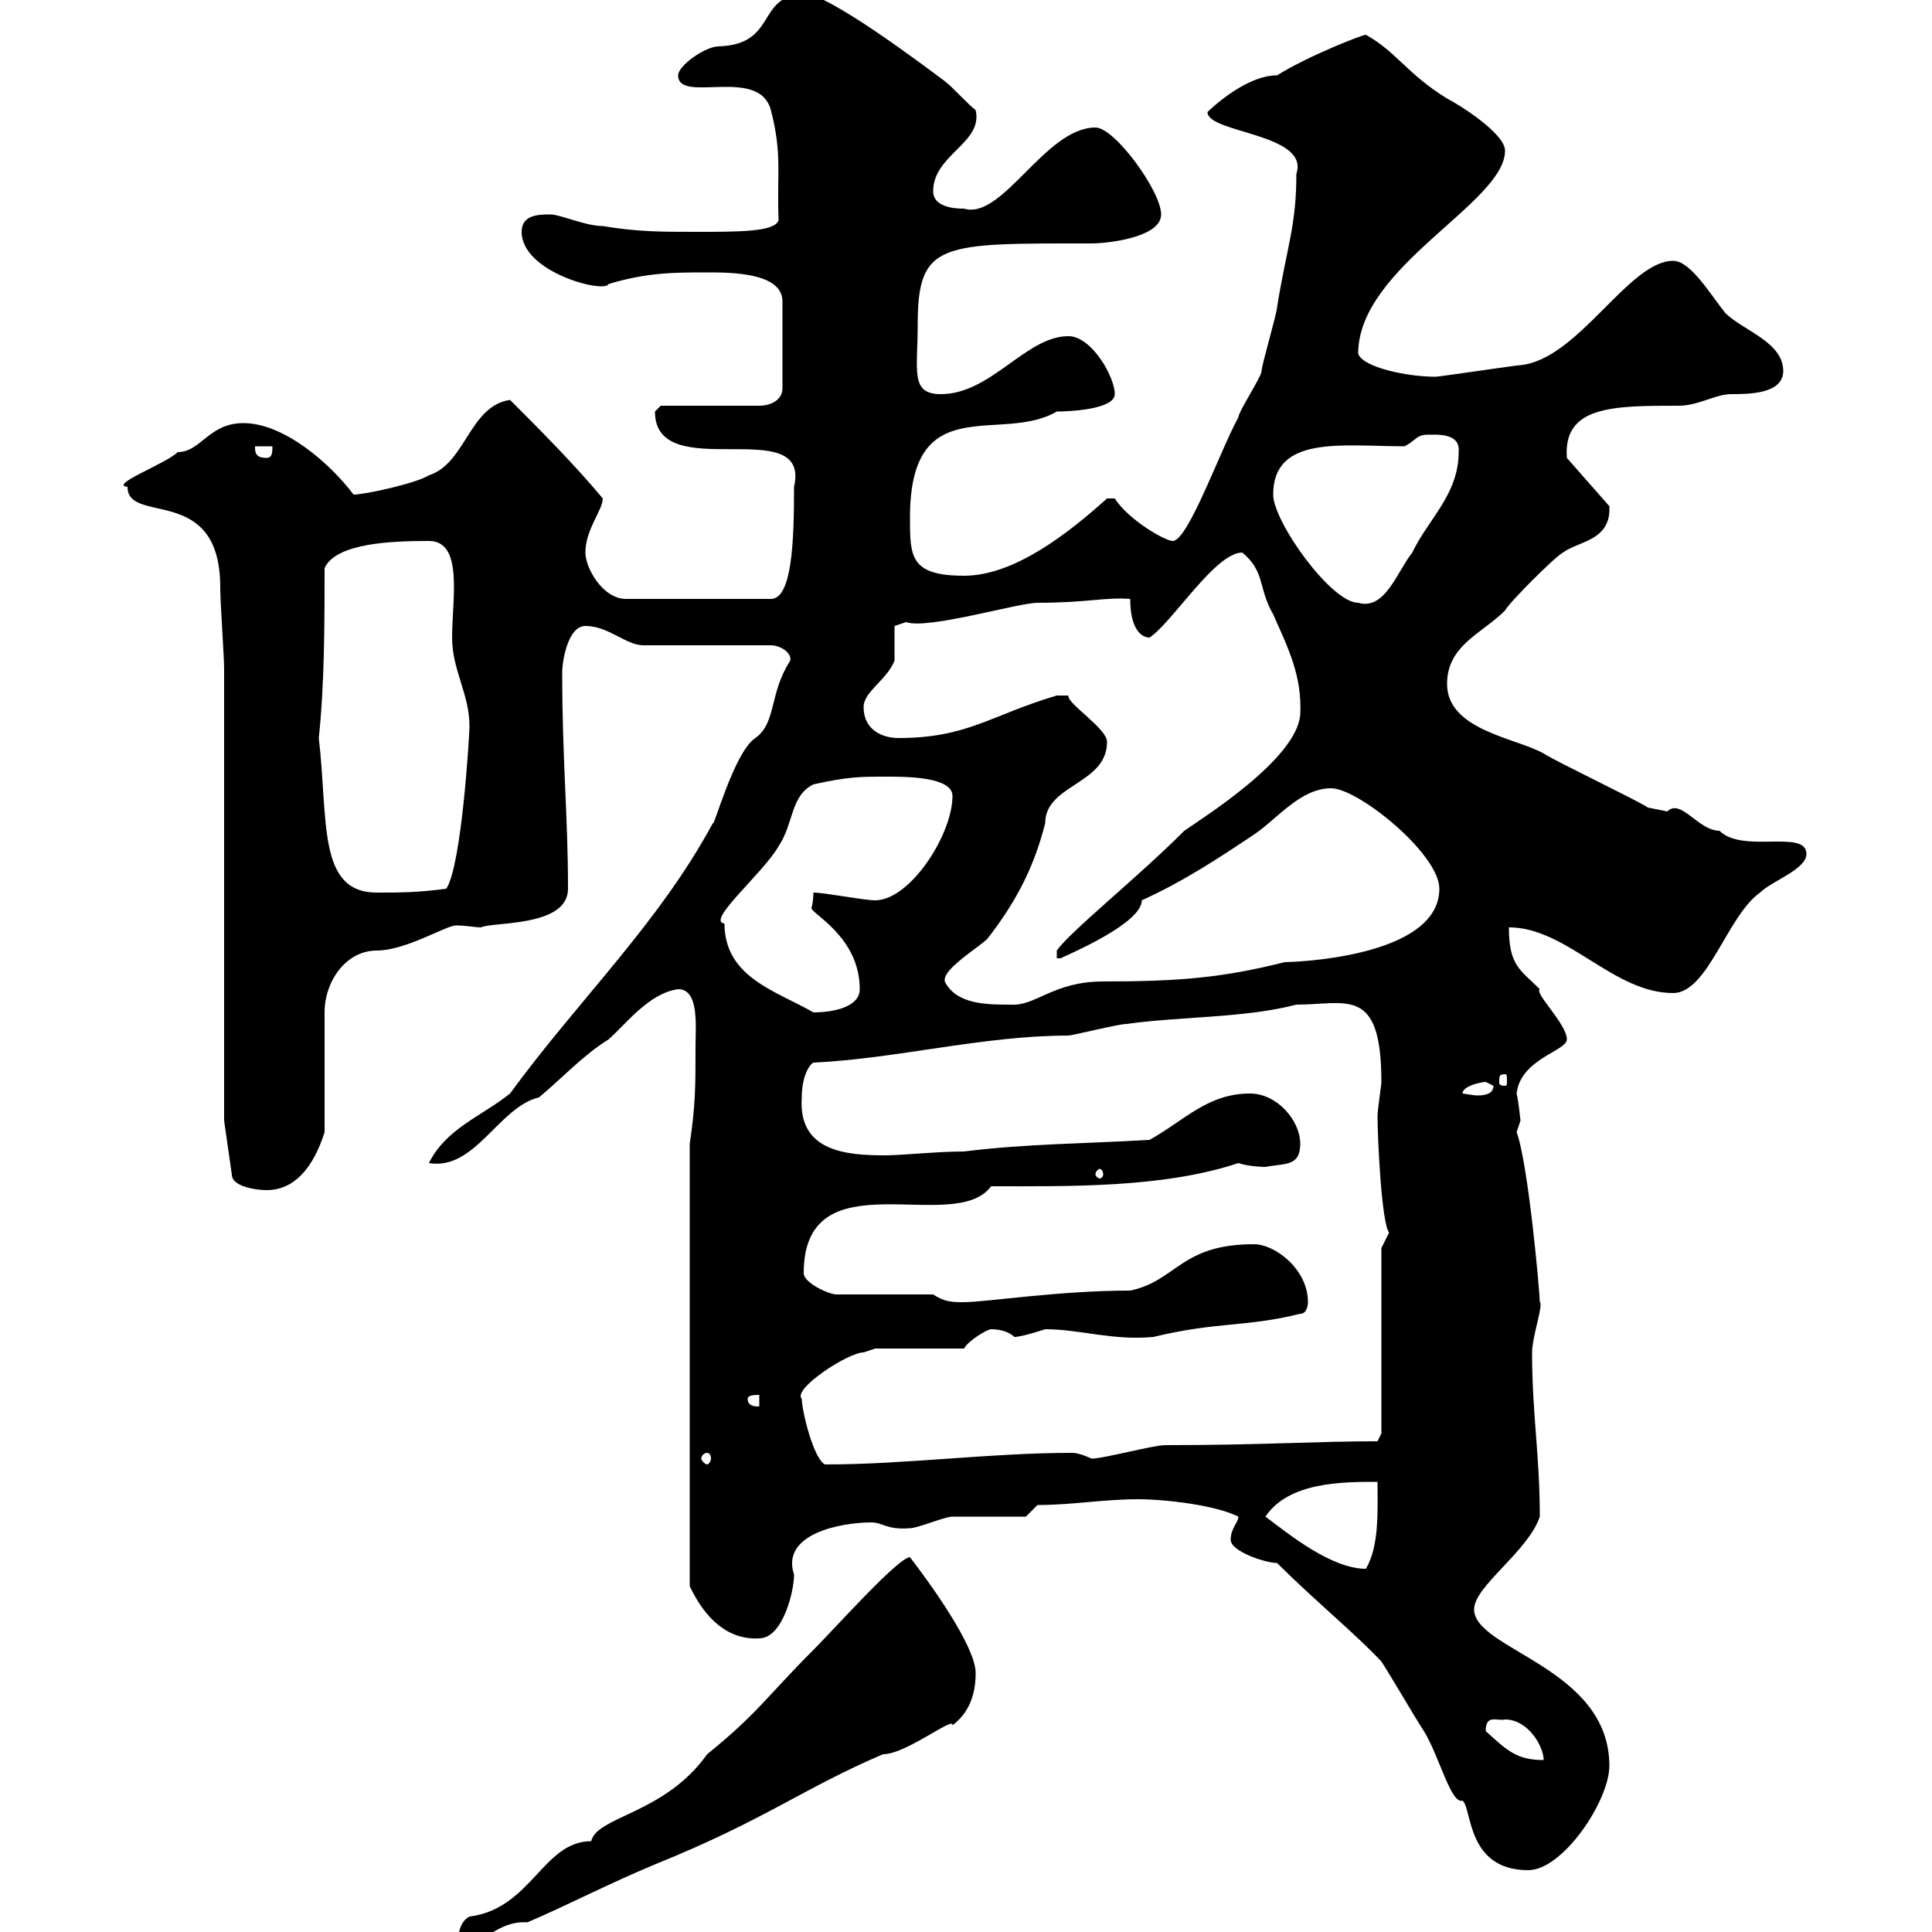 <svg xmlns="http://www.w3.org/2000/svg" xmlns:xlink="http://www.w3.org/1999/xlink" width="300" height="300"><path d="M141.30 241.80C139.50 241.80 129.60 252.90 126.30 256.20C119.10 263.40 117.60 266.10 109.80 272.40C103.20 281.70 92.70 282 91.80 285.90C84.30 285.90 82.50 296.40 72.90 297.60C71.10 298.50 71.10 301.20 71.10 302.10C75.30 302.10 77.10 298.20 81.90 298.50C88.20 295.80 94.50 292.50 101.70 289.50C118.80 282.60 124.50 277.80 137.10 272.40C140.70 272.40 148.20 266.40 147.90 267.90C150.30 266.10 151.50 263.40 151.50 259.80C151.50 255.60 144.30 245.70 141.30 241.80ZM198.30 242.70C204 248.40 210.60 253.80 214.50 258C215.70 259.80 219.90 267 221.10 268.80C223.50 272.70 225.30 280.20 227.10 279.60C228.60 280.80 227.70 290.40 237.30 290.40C242.70 290.40 249.90 279.60 249.90 274.20C249.90 258.90 228.90 256.20 228.90 249.90C228.90 246.30 237.30 240.90 239.10 235.50C239.10 225.90 237.90 219.60 237.90 210C237.90 207.60 239.70 202.50 239.10 202.20C239.10 200.70 237.30 180.60 235.50 175.80C235.50 175.80 236.10 174 236.10 174C236.10 174 235.80 171 235.50 169.80C236.10 164.40 243.30 163.20 243.30 161.40C243.30 159 238.20 154.20 239.10 153.60C236.10 150.60 234.30 150 234.30 144C243.30 144 250.50 154.20 259.80 154.20C265.20 154.20 268.20 142.20 273.30 138.60C275.10 136.80 280.50 135 280.50 132.60C280.50 128.70 270.60 132.60 267 129C263.70 129 261 123.90 258.90 126C258.90 126 255.90 125.40 255.90 125.40C254.10 124.20 241.50 118.20 239.70 117C235.50 114.60 224.70 113.40 224.70 106.20C224.70 100.20 230.10 98.40 233.70 94.80C234.30 93.60 241.50 86.40 242.70 85.80C245.10 84 250.20 84 249.90 78.60L243.30 71.10C242.70 63 250.50 63 260.70 63C263.70 63 266.40 61.20 268.80 61.20C271.50 61.20 276.90 61.20 276.90 57.60C276.90 53.10 270.60 51.30 267.90 48.60C265.50 45.60 262.50 40.50 259.80 40.50C252.90 40.50 245.10 55.80 236.10 56.70C235.50 56.70 223.50 58.50 222.90 58.50C218.40 58.50 211.50 57 210.90 54.90C210.90 41.40 233.70 31.50 233.70 23.40C233.70 20.70 226.50 16.20 224.70 15.30C218.40 11.40 216.90 8.10 212.10 5.40C211.50 5.40 203.10 8.70 198.30 11.70C193.20 11.70 187.50 17.40 187.50 17.40C187.50 20.70 203.40 20.70 201.30 27C201.30 35.10 199.80 38.40 198.30 47.70C198.30 48.60 195.90 56.70 195.90 57.60C195.90 58.50 192.30 63.90 192.30 64.80C189.60 69.60 184.50 84 182.10 84C180.90 84 175.20 80.70 173.10 77.40L171.90 77.40C165.90 82.80 157.50 89.40 149.70 89.40C141.30 89.40 141.30 86.40 141.30 80.40C141.30 60.30 155.40 69 164.10 63.90C165.90 63.90 173.10 63.60 173.10 61.20C173.10 58.50 169.50 52.20 165.90 52.20C159.30 52.20 153.90 61.20 146.10 61.20C141.30 61.20 142.50 57.60 142.50 50.40C142.50 37.50 146.10 37.80 169.50 37.80C171.90 37.80 180.30 36.90 180.30 33.30C180.30 29.70 173.10 19.80 170.10 19.80C162.30 19.80 155.70 34.20 149.70 32.40C146.70 32.40 144.90 31.50 144.90 29.70C144.90 24 152.70 22.20 151.50 17.10C150.30 16.20 147.90 13.50 146.70 12.60C143.10 9.90 128.70-0.90 125.10-0.90C117.30-0.90 120.90 6.90 111.60 7.20C109.50 7.20 105.30 10.20 105.30 11.70C105.30 16.20 117.90 10.20 119.70 17.10C121.50 24 120.60 27 120.90 34.20C120.30 36 114.90 36 108 36C102.60 36 99 36 93.60 35.10C90.90 35.10 87 33.30 85.50 33.30C83.70 33.30 81 33.30 81 36C81 42.30 93.90 45.60 94.50 44.10C100.50 42.30 104.70 42.30 109.80 42.30C113.40 42.30 121.50 42.30 121.50 46.80L121.50 60.30C121.50 62.10 119.70 63 117.90 63L102.60 63C102.60 63 101.70 63.90 101.70 63.90C101.70 75.60 126 63.90 123.30 75.60C123.30 84 123 93 119.70 93L97.20 93C93.60 93 90.90 88.20 90.90 85.80C90.90 82.20 93.60 79.20 93.60 77.40C89.10 72 83.70 66.60 79.20 62.10C72.90 63 72.30 72 66.60 73.80C64.80 75 56.70 76.80 54.90 76.80C51.30 72 44.10 65.70 37.80 65.70C32.40 65.70 31.20 70.20 27.60 70.20C25.80 72 16.80 75.30 19.80 75.60C19.80 81.60 34.20 75 34.20 91.20C34.20 93.60 34.80 102 34.80 103.80L34.80 174L36 182.40C36 184.20 39.60 184.80 41.40 184.80C45.60 184.80 48.60 181.50 50.40 175.80L50.40 157.20C50.40 152.40 53.70 147.60 58.50 147.60C63 147.60 69.30 143.70 70.80 143.70C72.30 143.70 73.80 144 74.70 144C76.50 143.10 88.20 144 88.20 138C88.20 126.60 87.30 118.20 87.30 104.40C87.30 102.60 88.20 97.20 90.90 97.20C94.50 97.20 97.20 100.20 99.90 100.20L119.70 100.20C121.20 100.20 123 101.40 122.70 102.60C119.40 107.70 120.60 112.20 117.30 114.60C114 116.70 110.70 129 110.70 127.80C102.30 143.40 89.70 155.40 79.20 169.80C74.70 173.40 69.30 175.20 66.60 180.60C73.80 181.80 77.40 171.90 83.70 170.40C87.30 167.40 90.60 163.80 94.50 161.40C97.20 159 100.80 154.20 105.30 153.60C108.60 153.60 108 159.30 108 162.60C108 168.60 108 171.60 107.10 177.60L107.10 246.30C109.50 251.40 113.10 254.70 117.90 254.40C121.50 254.40 123.30 247.20 123.30 244.50C121.20 238.20 130.50 236.40 135.30 236.40C137.10 236.40 137.70 237.60 141.30 237.30C142.50 237.30 146.70 235.50 147.90 235.50C149.70 235.50 157.50 235.50 159.30 235.50L161.10 233.70C166.50 233.70 171.30 232.80 176.70 232.80C180.90 232.80 188.70 233.70 192.30 235.50C192.30 236.40 191.10 237.30 191.10 239.10C191.10 240.90 196.50 242.70 198.30 242.70ZM230.70 268.80C230.70 266.10 232.50 267.30 233.70 267C237.30 267 239.70 271.20 239.70 273.30C235.50 273.30 234 271.80 230.70 268.80ZM196.50 235.50C200.10 230.10 208.50 230.10 213.90 230.10C213.90 234.60 214.20 240 212.10 243.60C206.70 243.60 200.10 238.20 196.50 235.50ZM124.50 217.20C123 215.70 131.70 210 134.10 210C134.10 210 135.90 209.40 135.90 209.40L149.70 209.40C150.30 208.20 153.30 206.40 153.90 206.40C155.10 206.40 156.60 206.70 157.50 207.60C158.70 207.60 162.30 206.40 162.30 206.40C167.70 206.40 172.80 208.20 179.10 207.60C189 205.20 193.50 206.10 201.90 204C203.10 204 203.10 202.20 203.10 202.20C203.10 197.10 198 193.20 194.70 193.20C183.30 193.20 182.70 198.90 175.50 200.40C164.40 200.40 153 202.20 149.70 202.20C147.90 202.20 146.70 202.20 144.90 201L129.90 201C128.70 201 124.80 199.20 124.80 197.70C124.80 179.40 148.20 192 153.90 184.20C165.90 184.20 180.60 184.50 192.30 180.60C194.10 181.20 196.50 181.20 196.50 181.20C199.50 180.60 201.90 181.20 201.90 177.60C201.90 174 198.30 169.80 194.10 169.80C187.50 169.80 183.90 174 178.50 177C168.30 177.60 159.30 177.60 149.70 178.80C145.50 178.80 140.10 179.40 137.40 179.40C131.40 179.40 123.90 178.80 124.50 170.40C124.50 167.10 125.70 165.30 126.30 165C139.20 164.40 152.70 160.80 165.90 160.80C166.50 160.80 173.70 159 174.90 159C183.60 157.80 193.20 158.10 201.30 156C209.10 156 214.50 153 214.50 168C214.50 168.60 213.90 172.20 213.90 173.40C213.90 176.40 214.50 189.90 215.70 191.40C215.70 191.40 214.50 193.80 214.50 193.80L214.50 222.60L213.90 223.80C204.30 223.80 195.90 224.40 180.90 224.40C179.10 224.40 171.30 226.50 169.50 226.50C169.50 226.50 167.70 225.60 166.50 225.60C153.60 225.60 140.70 227.40 128.10 227.40C126.30 226.50 124.50 219 124.50 217.20ZM109.80 225.60C110.10 225.60 110.40 225.90 110.40 226.50C110.40 226.80 110.10 227.40 109.80 227.40C109.50 227.40 108.90 226.80 108.90 226.50C108.90 225.90 109.50 225.60 109.80 225.60ZM116.10 217.20C116.10 216.60 117.30 216.60 117.90 216.60L117.90 218.40C117.30 218.40 116.10 218.40 116.10 217.20ZM171.30 182.40C171.30 182.70 171 183 170.70 183C170.70 183 170.10 182.70 170.10 182.40C170.10 181.80 170.70 181.50 170.70 181.50C171 181.50 171.30 181.80 171.30 182.40ZM230.70 168C230.70 168 231.90 168.60 231.90 168.60C231.90 169.80 230.70 170.10 229.50 170.10C228.60 170.10 227.40 169.80 227.10 169.80C227.10 168.60 230.10 168 230.70 168ZM233.70 166.80C234 166.80 234 167.10 234 168C234 168.30 234 168.60 233.70 168.60C232.80 168.60 232.80 168.30 232.80 168C232.80 167.10 232.80 166.80 233.70 166.80ZM112.50 143.40C109.50 143.10 118.50 135.60 120.90 131.40C123.30 127.80 122.70 123.60 126.30 121.80C131.70 120.60 133.50 120.60 137.70 120.60C140.70 120.60 147.90 120.60 147.90 123.60C147.90 129.60 141.30 139.80 135.90 139.80C134.10 139.80 128.10 138.60 126.30 138.60C126.30 140.10 126 141 126 141C126 141.90 133.50 145.50 133.50 153.60C133.50 156.30 129.60 157.20 126.30 157.20C120.60 153.90 112.50 151.80 112.50 143.40ZM146.70 152.40C146.70 152.40 146.70 152.40 146.70 152.10C146.70 150.30 152.10 147 153.30 145.80C157.50 140.40 160.50 135 162.30 127.80C162.30 121.80 171.90 121.80 171.90 115.20C171.90 113.10 165.60 109.20 165.90 108C165.30 108 164.40 108 164.10 108C153.90 111 150.30 114.60 139.50 114.60C137.10 114.60 134.10 113.40 134.10 109.80C134.10 107.40 137.70 105.60 138.90 102.60C138.90 102 138.90 98.40 138.90 97.20L140.70 96.60C144 97.80 158.10 93.60 161.10 93.60C168.90 93.60 171.60 92.70 175.50 93C175.50 97.80 177.30 99 178.50 99C182.10 96.60 188.70 85.80 192.90 85.80C196.50 88.80 195.30 91.20 197.70 95.40C200.10 100.80 202.20 105 201.90 111C201.30 117.90 186.90 126.90 183.90 129C176.40 136.50 166.20 144.60 164.10 147.60L164.10 148.80L164.70 148.80C165.90 148.20 177.30 143.40 177.30 139.80C183.90 136.80 189.30 133.20 194.70 129.60C198.30 127.20 201.90 122.40 206.70 122.40C210.90 122.40 223.50 132.60 223.50 138C223.50 148.80 200.40 149.40 199.50 149.40C189.90 151.80 183.30 152.40 171.30 152.40C163.50 152.40 160.80 156.30 156.90 156C153.30 156 148.50 156 146.70 152.40ZM49.50 114.60C50.40 106.20 50.40 96.60 50.40 88.20C52.20 84.30 60.90 84 66.60 84C72 84 70.20 93 70.20 99C70.20 104.10 72.90 107.70 72.90 112.80C72.90 114 71.70 134.40 69.30 138C64.80 138.60 62.10 138.60 58.50 138.60C49.20 138.60 51 127.20 49.50 114.60ZM197.70 76.80C197.70 67.50 208.50 69.30 218.10 69.30C219.90 68.40 219.90 67.50 221.70 67.50C223.20 67.50 226.80 67.20 226.50 70.20C226.50 76.80 221.70 80.70 219.30 85.80C216.90 88.80 215.10 94.80 210.90 93.60C206.70 93.60 197.70 81 197.70 76.80ZM39.60 69.30L42.30 69.30C42.30 70.20 42.30 71.10 41.40 71.10C39.60 71.10 39.60 70.20 39.60 69.30Z"/></svg>